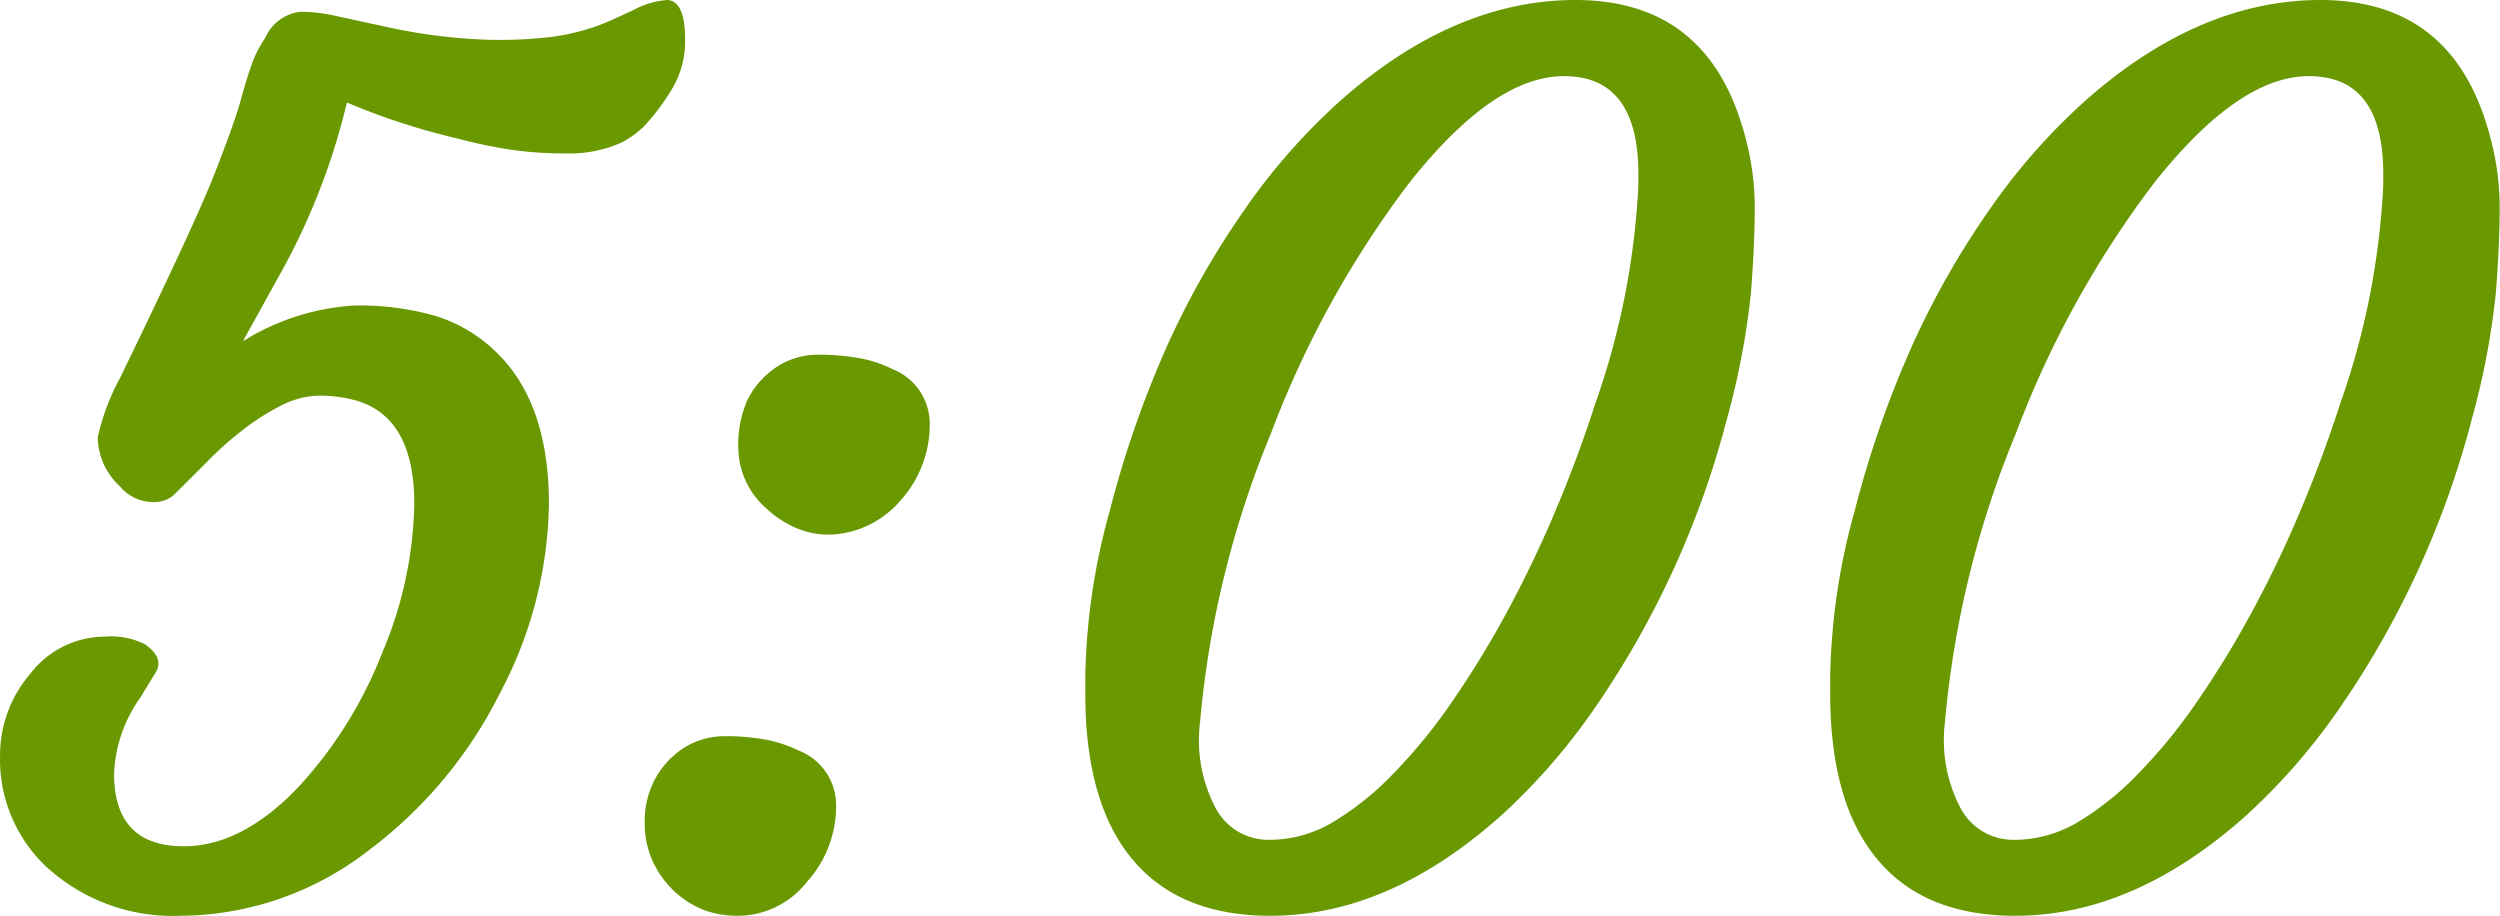 <svg xmlns="http://www.w3.org/2000/svg" width="135.594" height="49.68" viewBox="0 0 135.594 49.68">
  <defs>
    <style>
      .cls-1 {
        fill: #699800;
        fill-rule: evenodd;
      }
    </style>
  </defs>
  <path id="_5:00" data-name="5:00" class="cls-1" d="M391.727,2092.99a36.445,36.445,0,0,0,3.745-9.52,36.89,36.89,0,0,0,6.03,1.96,27.148,27.148,0,0,0,2.793.59,20.105,20.105,0,0,0,3.094.21,6.831,6.831,0,0,0,3-.6,5.282,5.282,0,0,0,1.19-.86,11.858,11.858,0,0,0,1.38-1.8,5.081,5.081,0,0,0,.857-2.9c0-1.4-.317-2.11-0.952-2.16a4.45,4.45,0,0,0-1.841.54l-1.11.51a10.975,10.975,0,0,1-1.429.54,12.136,12.136,0,0,1-1.9.41,24.422,24.422,0,0,1-3.332.16,30.116,30.116,0,0,1-5.9-.76c-0.91-.19-1.709-0.37-2.4-0.52a8.947,8.947,0,0,0-2.031-.24,2.4,2.4,0,0,0-1.889,1.43,6.211,6.211,0,0,0-.682,1.31c-0.18.48-.386,1.14-0.619,1.99s-0.709,2.19-1.428,4.03-2.434,5.54-5.142,11.11a12.069,12.069,0,0,0-1.206,3.23,3.7,3.7,0,0,0,1.206,2.64,2.347,2.347,0,0,0,1.873.85,1.6,1.6,0,0,0,1.047-.38l1.714-1.71a18.519,18.519,0,0,1,1.952-1.76,12.858,12.858,0,0,1,2.126-1.37,4.656,4.656,0,0,1,2.111-.55,7.221,7.221,0,0,1,1.936.25c2.137,0.59,3.206,2.47,3.206,5.62a21.619,21.619,0,0,1-1.746,8.09,23.077,23.077,0,0,1-4.57,7.3q-3.048,3.18-6.189,3.18c-2.519,0-3.777-1.32-3.777-3.94a7.591,7.591,0,0,1,1.4-4.09l0.857-1.4c0.318-.51.127-1.02-0.571-1.52a4.075,4.075,0,0,0-2.19-.42,5.116,5.116,0,0,0-4.031,2,6.8,6.8,0,0,0-1.65,4.48,7.991,7.991,0,0,0,2.507,6,10.161,10.161,0,0,0,7.3,2.66,16.8,16.8,0,0,0,10.188-3.55,24.1,24.1,0,0,0,7.109-8.51,22.548,22.548,0,0,0,2.666-10.28c0-3.7-.984-6.48-2.951-8.32a8.119,8.119,0,0,0-3.19-1.87,14.922,14.922,0,0,0-4.412-.57,12.835,12.835,0,0,0-6.046,1.94Zm33.8,12.03a6.129,6.129,0,0,0,1.555-4.16,3.174,3.174,0,0,0-2-2.92,6.584,6.584,0,0,0-1.793-.6,12.132,12.132,0,0,0-2.348-.19,4.045,4.045,0,0,0-2.619,1.01,4.466,4.466,0,0,0-1.158,1.51,6.065,6.065,0,0,0-.461,2.63,4.413,4.413,0,0,0,1.524,3.19,5.363,5.363,0,0,0,1.714,1.1,4.412,4.412,0,0,0,2.031.3,5.285,5.285,0,0,0,3.555-1.87h0Zm-10.664,22.26a5.311,5.311,0,0,0,2.555.24,4.809,4.809,0,0,0,3.031-1.81,6.111,6.111,0,0,0,1.555-4.16,3.174,3.174,0,0,0-2-2.92,7.343,7.343,0,0,0-1.793-.6,12.143,12.143,0,0,0-2.349-.19,4.1,4.1,0,0,0-2.618,1.01,4.567,4.567,0,0,0-1.158,1.51,4.8,4.8,0,0,0-.461,2.13,4.981,4.981,0,0,0,.413,2.09,5.3,5.3,0,0,0,1.127,1.61A5.159,5.159,0,0,0,414.864,2127.28Zm43.162-5.09a33.849,33.849,0,0,0,5.19-5.97,49.366,49.366,0,0,0,7.093-15.54,41.8,41.8,0,0,0,1.317-6.91c0.138-1.77.206-3.34,0.206-4.72a14.974,14.974,0,0,0-.7-4.35q-2.062-6.78-9.013-6.79-6.57,0-12.727,5.43a33.686,33.686,0,0,0-5.253,5.97,45.62,45.62,0,0,0-4.19,7.38,56.319,56.319,0,0,0-3.11,8.96,35.486,35.486,0,0,0-1.317,8.86v1.04q0,5.91,2.555,8.97t7.474,3.06q6.411,0,12.473-5.39h0Zm7.491-34.22a41.526,41.526,0,0,1-2.349,11.87q-0.952,2.955-2.174,5.84c-0.815,1.93-1.7,3.76-2.65,5.51a53.353,53.353,0,0,1-2.984,4.86,29.221,29.221,0,0,1-3.189,3.88,15.633,15.633,0,0,1-3.254,2.59,6.715,6.715,0,0,1-3.443.94,3.232,3.232,0,0,1-2.872-1.7,7.891,7.891,0,0,1-.857-4.68,53.092,53.092,0,0,1,3.84-15.65,53.93,53.93,0,0,1,7.49-13.58q4.6-5.82,8.411-5.81,4.031,0,4.031,5.3v0.63Zm32.912,34.22a33.8,33.8,0,0,0,5.189-5.97,49.339,49.339,0,0,0,7.094-15.54,41.8,41.8,0,0,0,1.317-6.91c0.137-1.77.206-3.34,0.206-4.72a14.974,14.974,0,0,0-.7-4.35q-2.064-6.78-9.014-6.79-6.57,0-12.727,5.43a33.766,33.766,0,0,0-5.253,5.97,45.615,45.615,0,0,0-4.189,7.38,56.12,56.12,0,0,0-3.11,8.96,35.44,35.44,0,0,0-1.317,8.86v1.04q0,5.91,2.554,8.97t7.475,3.06q6.411,0,12.473-5.39h0Zm7.49-34.22a41.553,41.553,0,0,1-2.348,11.87q-0.953,2.955-2.174,5.84c-0.815,1.93-1.7,3.76-2.651,5.51a53.574,53.574,0,0,1-2.983,4.86,29.147,29.147,0,0,1-3.19,3.88,15.655,15.655,0,0,1-3.253,2.59,6.716,6.716,0,0,1-3.444.94,3.233,3.233,0,0,1-2.872-1.7,7.9,7.9,0,0,1-.857-4.68,53.1,53.1,0,0,1,3.841-15.65,53.868,53.868,0,0,1,7.49-13.58q4.6-5.82,8.41-5.81,4.031,0,4.031,5.3v0.63Z" transform="translate(-376.656 -2077.91)"/>
</svg>
